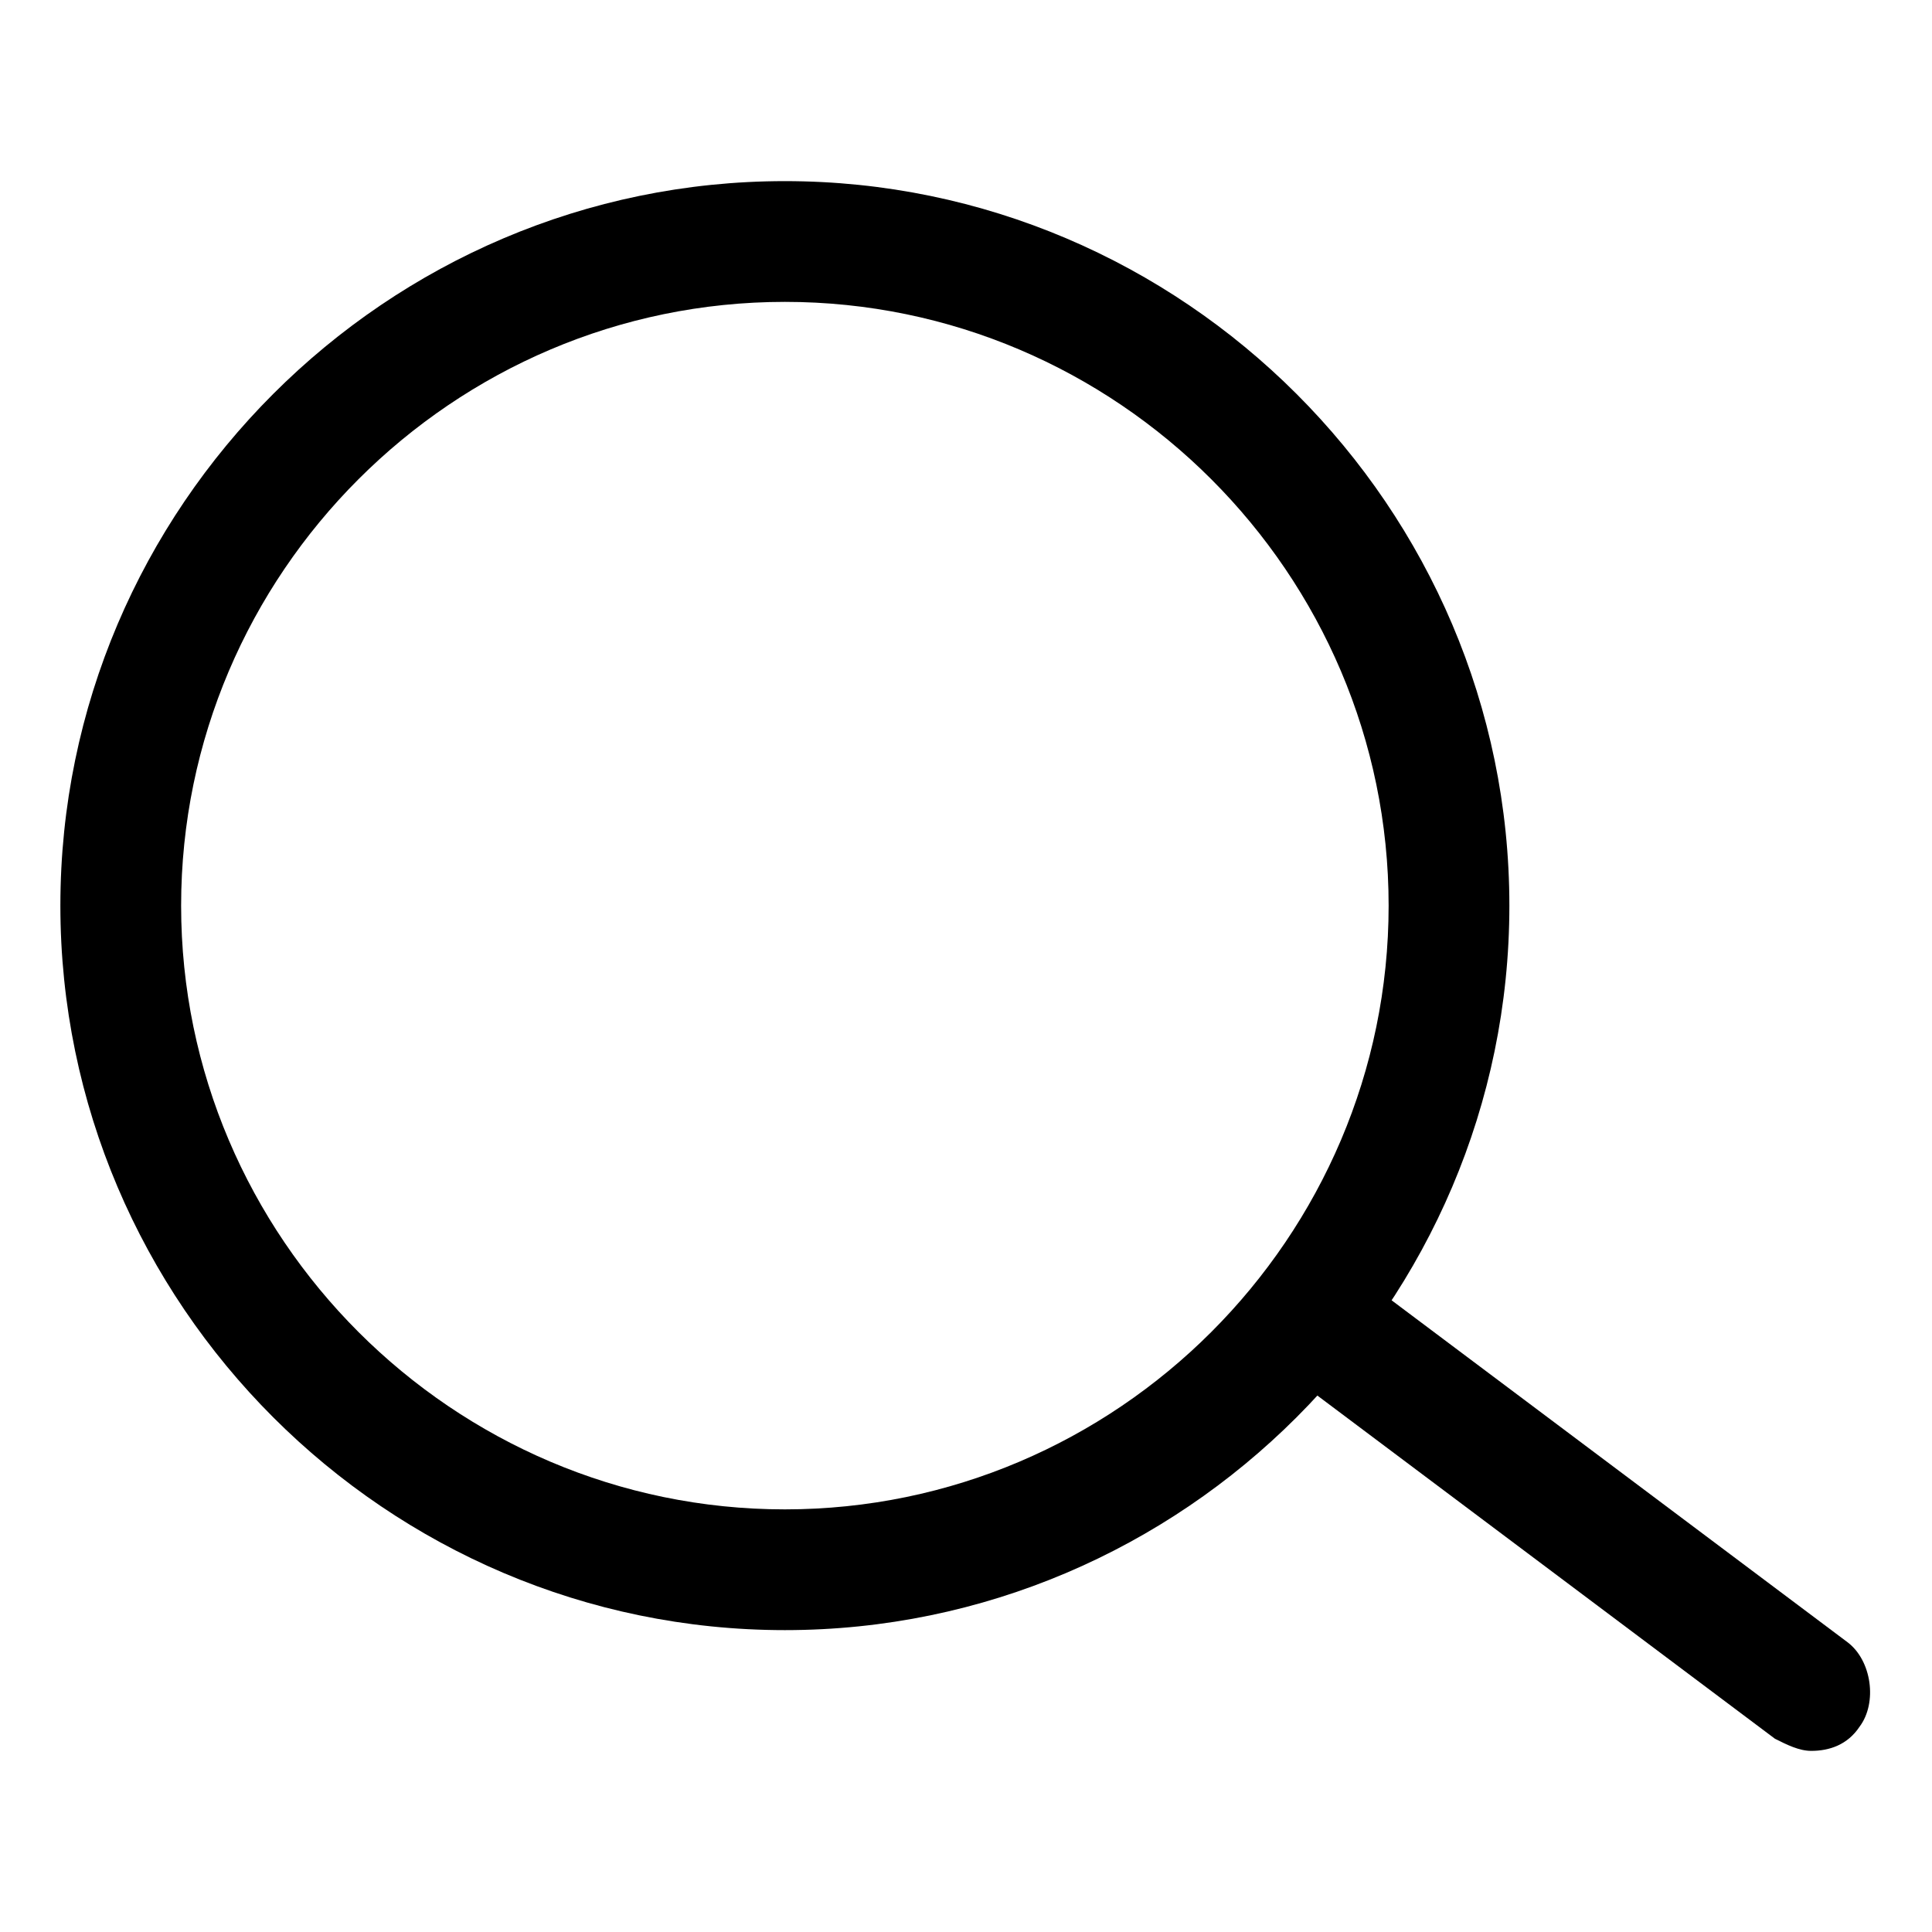 <?xml version="1.0" encoding="utf-8"?>
<!-- Generator: Adobe Illustrator 25.2.0, SVG Export Plug-In . SVG Version: 6.00 Build 0)  -->
<svg version="1.1" id="Layer_1" xmlns="http://www.w3.org/2000/svg" xmlns:xlink="http://www.w3.org/1999/xlink" x="0px" y="0px"
	 viewBox="0 0 32 32" style="enable-background:new 0 0 32 32;" xml:space="preserve">
<style type="text/css">
	.st0{fill:none;}
</style>
<g>
	<rect id="canvas_background" x="-1" y="-1" class="st0" width="582" height="402"/>
</g>
<g>
	<path id="svg_1" d="M13,27C6.4,27,1,21.6,1,15S6.4,3,13,3s12,5.4,12,12S19.6,27,13,27z M13,5C7.5,5,3,9.5,3,15s4.5,10,10,10
		s10-4.5,10-10S18.5,5,13,5z"/>
	<path id="svg_2" d="M30,29c-0.2,0-0.4-0.1-0.6-0.2l-8-6c-0.4-0.3-0.5-1-0.2-1.4c0.3-0.4,1-0.5,1.4-0.2l0,0l8,6
		c0.4,0.3,0.5,1,0.2,1.4C30.6,28.9,30.3,29,30,29z"/>
</g>
</svg>

